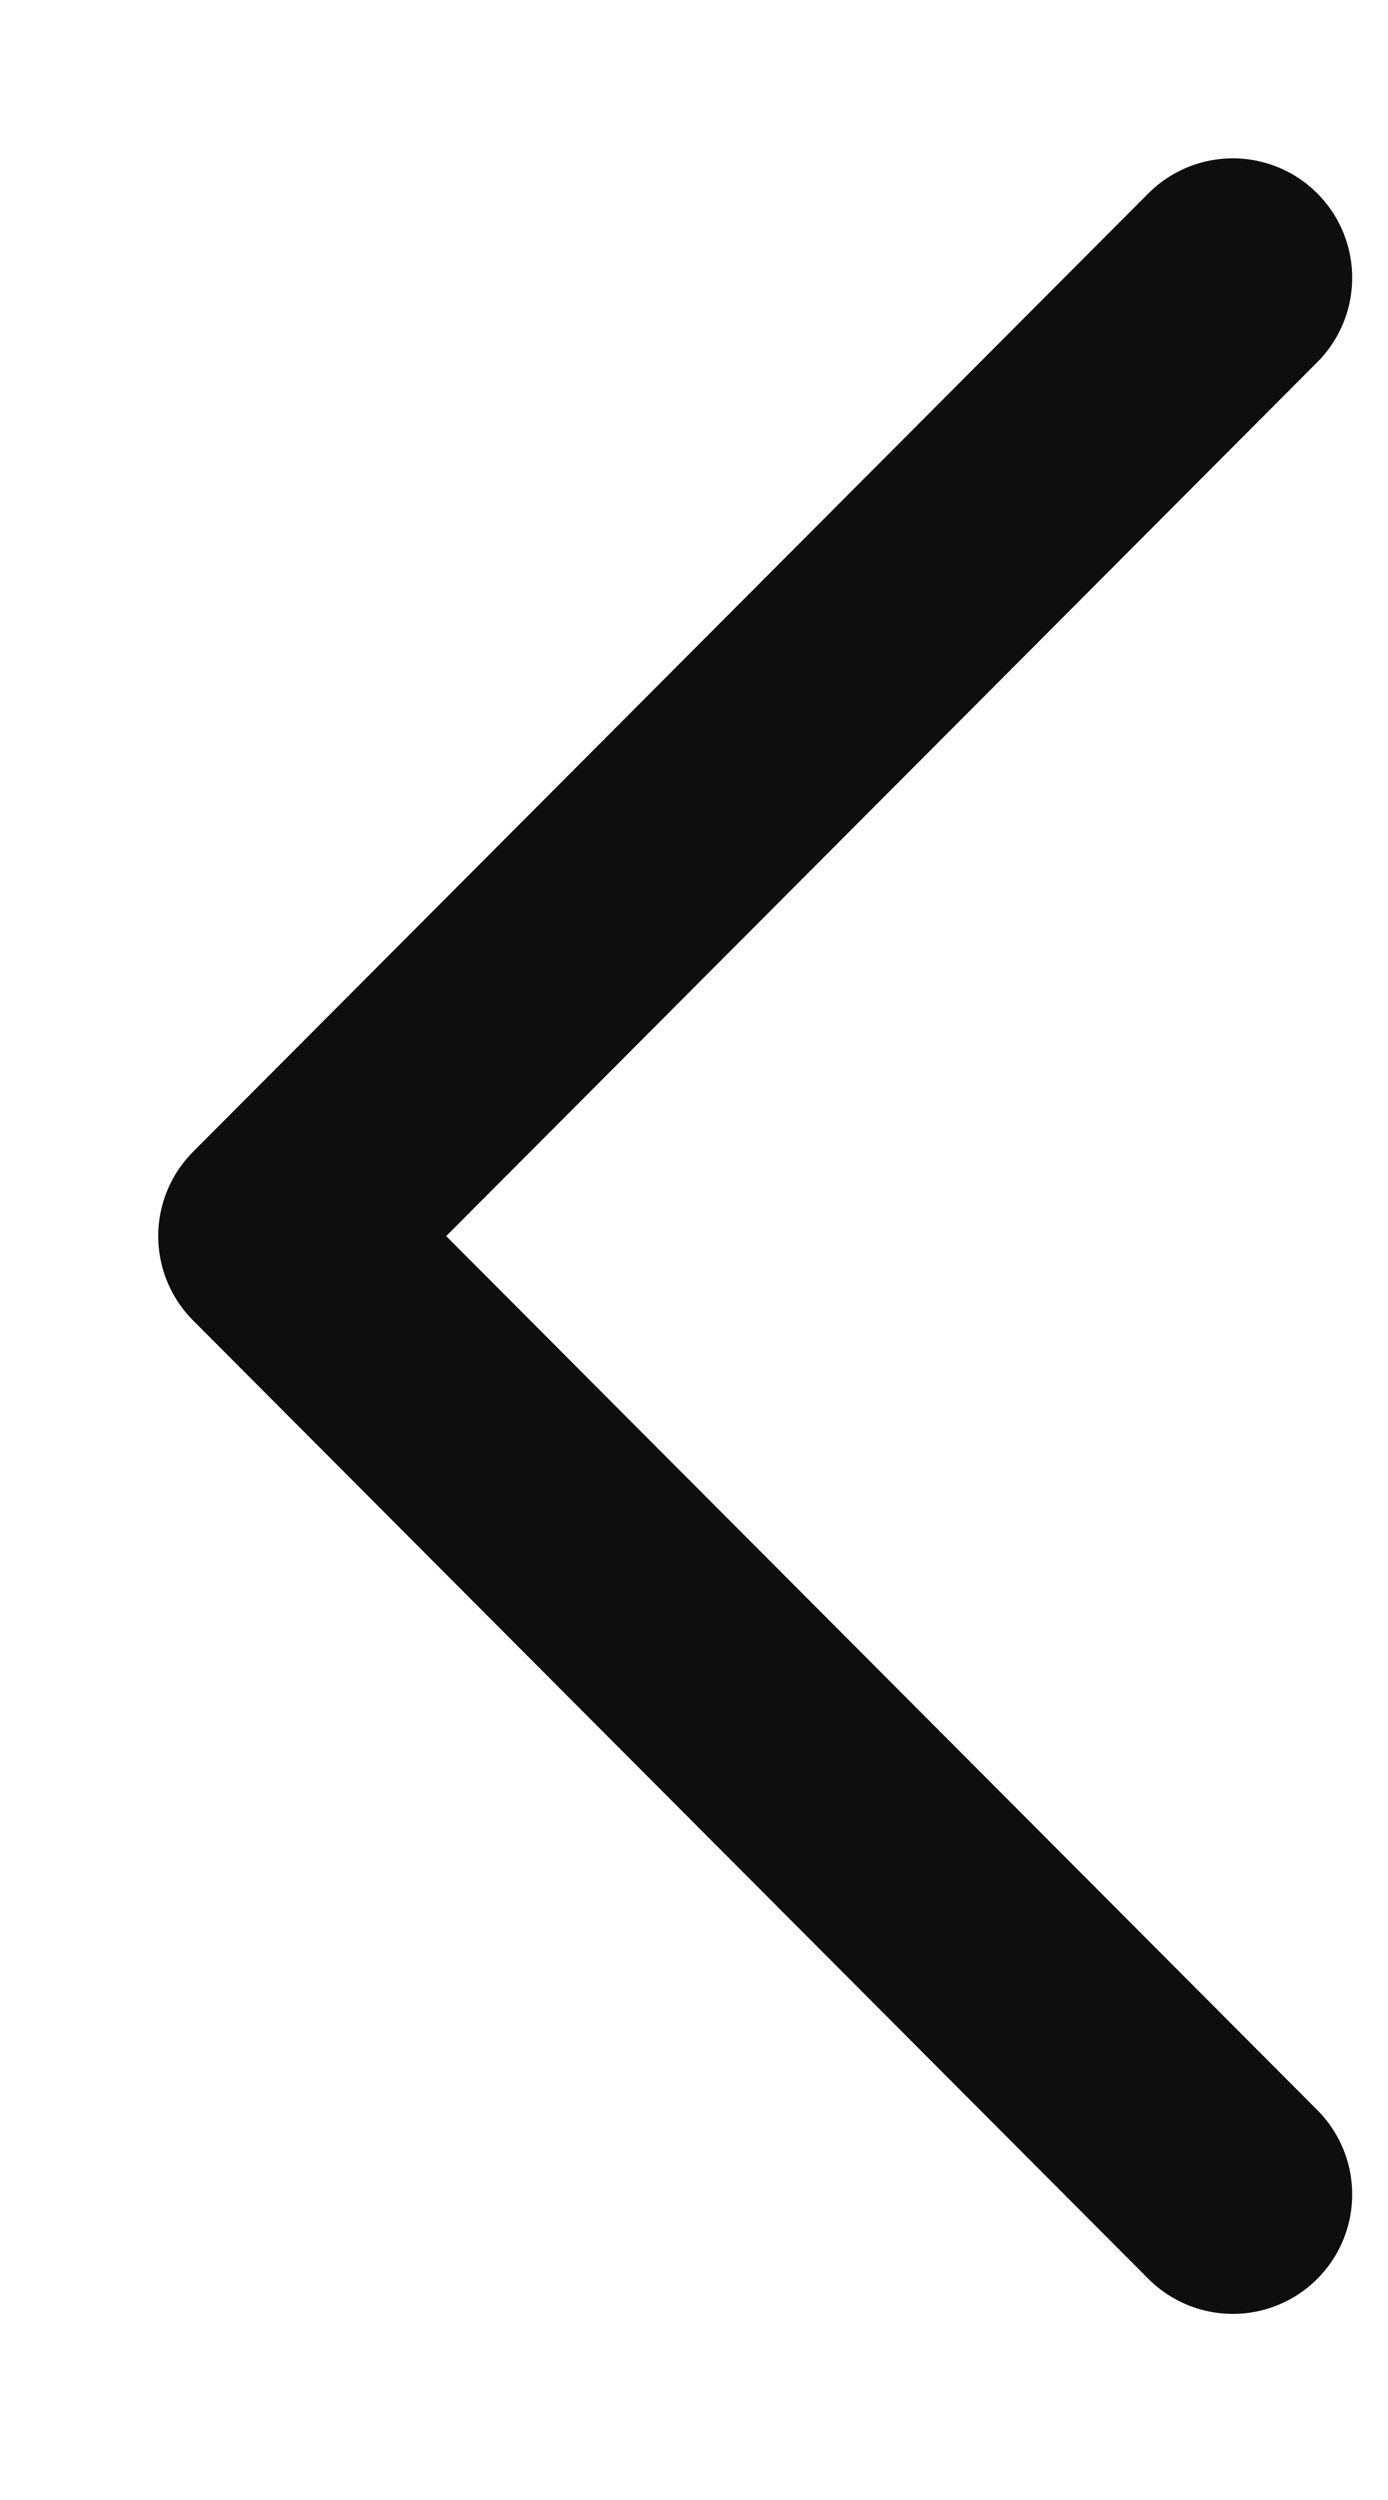 <?xml version="1.0" encoding="utf-8"?>
<svg xmlns="http://www.w3.org/2000/svg" fill="none" height="100%" overflow="visible" preserveAspectRatio="none" style="display: block;" viewBox="0 0 5 9" width="100%">
<path d="M4.441 1L1 4.45L4.441 7.9" id="Vector" stroke="#0E0E0E" stroke-linecap="round" stroke-linejoin="round" stroke-width="0.86"/>
</svg>